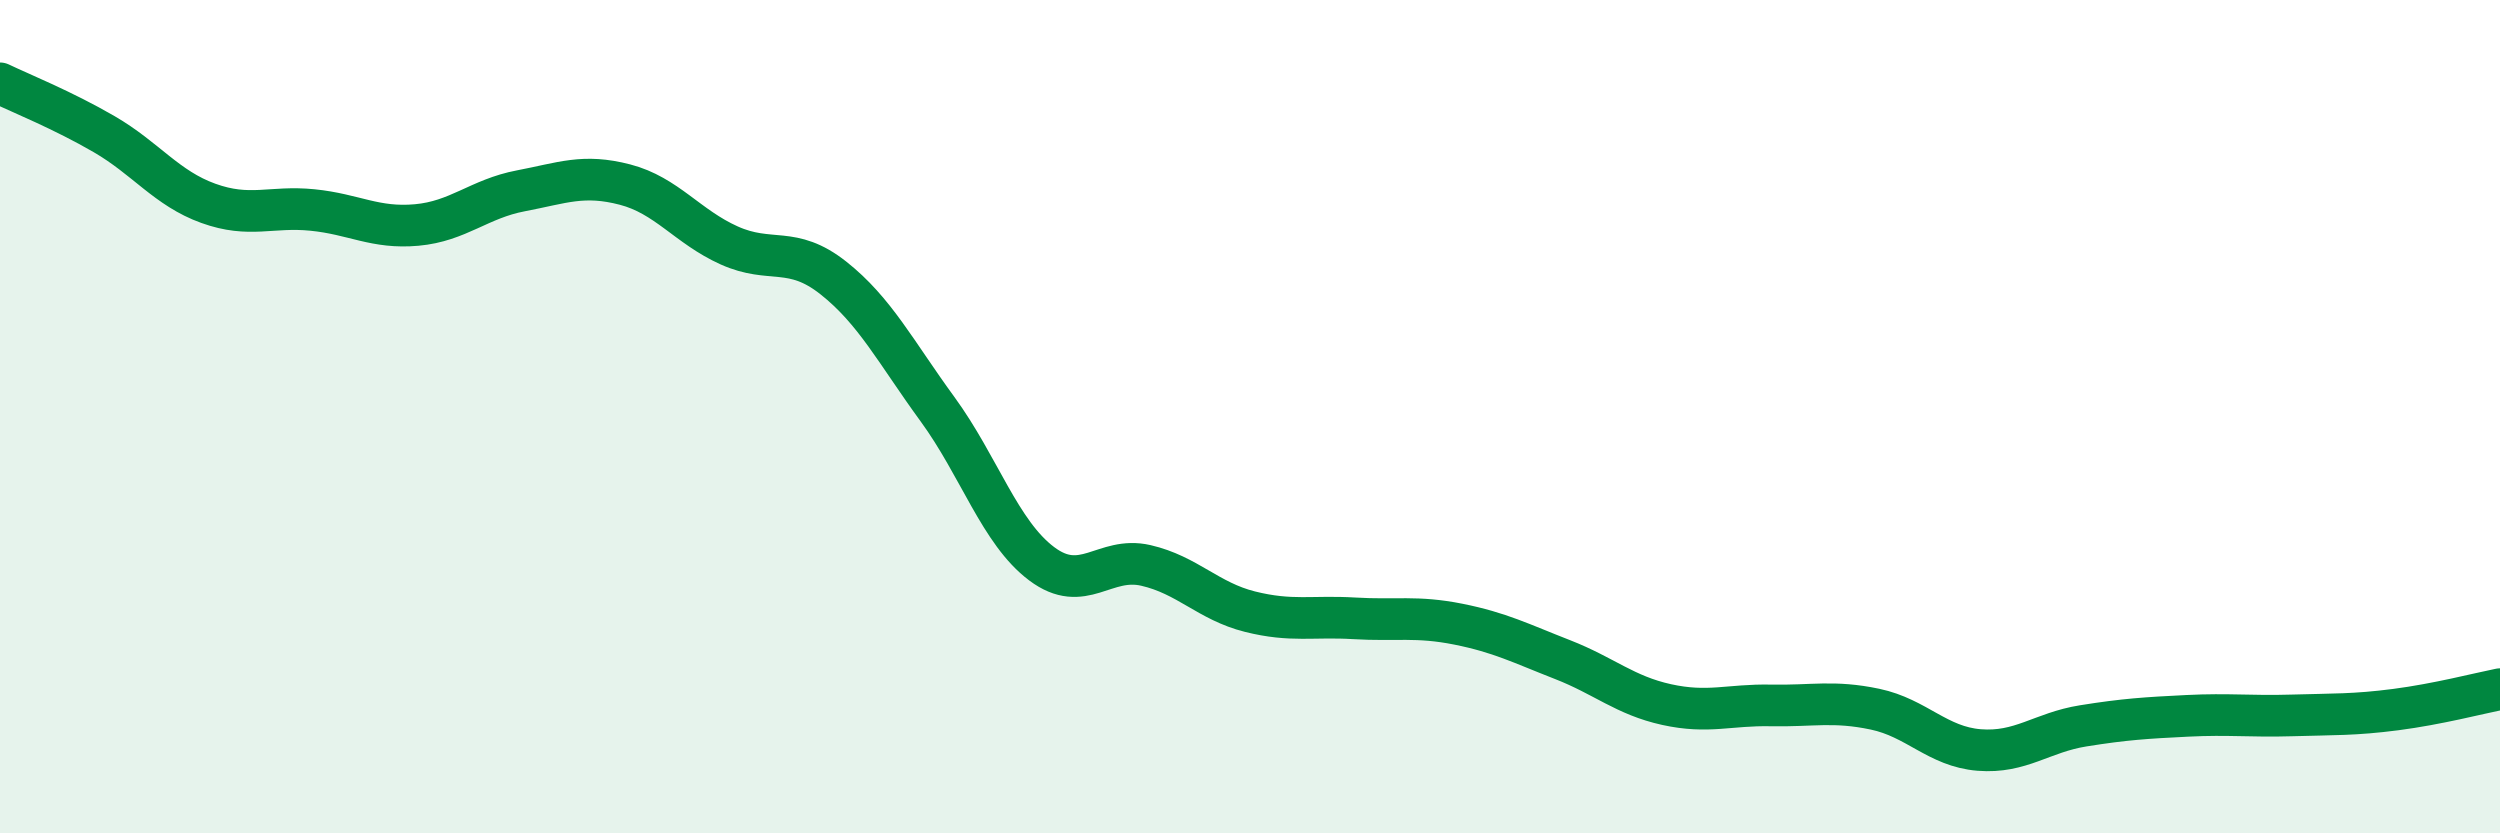 
    <svg width="60" height="20" viewBox="0 0 60 20" xmlns="http://www.w3.org/2000/svg">
      <path
        d="M 0,2 C 0.5,2.24 1.5,2.64 2.5,3.22 C 3.5,3.8 4,4.52 5,4.88 C 6,5.24 6.5,4.94 7.5,5.04 C 8.5,5.14 9,5.49 10,5.4 C 11,5.31 11.5,4.77 12.5,4.58 C 13.5,4.39 14,4.17 15,4.43 C 16,4.69 16.5,5.44 17.5,5.89 C 18.5,6.34 19,5.88 20,6.67 C 21,7.46 21.5,8.45 22.5,9.82 C 23.5,11.19 24,12.78 25,13.53 C 26,14.28 26.5,13.34 27.5,13.57 C 28.5,13.8 29,14.43 30,14.68 C 31,14.93 31.5,14.78 32.5,14.84 C 33.5,14.9 34,14.78 35,14.98 C 36,15.18 36.5,15.44 37.5,15.83 C 38.5,16.22 39,16.69 40,16.91 C 41,17.13 41.5,16.91 42.5,16.93 C 43.5,16.95 44,16.81 45,17.02 C 46,17.23 46.5,17.92 47.5,18 C 48.5,18.08 49,17.58 50,17.42 C 51,17.26 51.5,17.23 52.5,17.18 C 53.5,17.13 54,17.2 55,17.17 C 56,17.14 56.5,17.16 57.5,17.03 C 58.5,16.9 59.5,16.64 60,16.54L60 20L0 20Z"
        fill="#008740"
        opacity="0.1"
        stroke-linecap="round"
        stroke-linejoin="round"
      />
      <path
        d="M 0,2 C 0.5,2.24 1.5,2.64 2.5,3.22 C 3.5,3.8 4,4.52 5,4.88 C 6,5.24 6.5,4.94 7.5,5.04 C 8.5,5.14 9,5.49 10,5.4 C 11,5.31 11.5,4.77 12.5,4.58 C 13.5,4.39 14,4.17 15,4.43 C 16,4.69 16.5,5.44 17.5,5.89 C 18.5,6.34 19,5.88 20,6.67 C 21,7.46 21.5,8.45 22.5,9.82 C 23.5,11.19 24,12.78 25,13.53 C 26,14.28 26.5,13.34 27.5,13.57 C 28.5,13.8 29,14.43 30,14.68 C 31,14.93 31.5,14.78 32.5,14.84 C 33.5,14.9 34,14.78 35,14.98 C 36,15.18 36.5,15.44 37.5,15.83 C 38.5,16.22 39,16.69 40,16.91 C 41,17.13 41.5,16.91 42.5,16.93 C 43.5,16.95 44,16.81 45,17.02 C 46,17.23 46.5,17.92 47.5,18 C 48.5,18.08 49,17.58 50,17.42 C 51,17.26 51.5,17.23 52.5,17.18 C 53.5,17.13 54,17.2 55,17.17 C 56,17.14 56.5,17.16 57.5,17.03 C 58.5,16.9 59.5,16.64 60,16.54"
        stroke="#008740"
        stroke-width="1"
        fill="none"
        stroke-linecap="round"
        stroke-linejoin="round"
      />
    </svg>
  